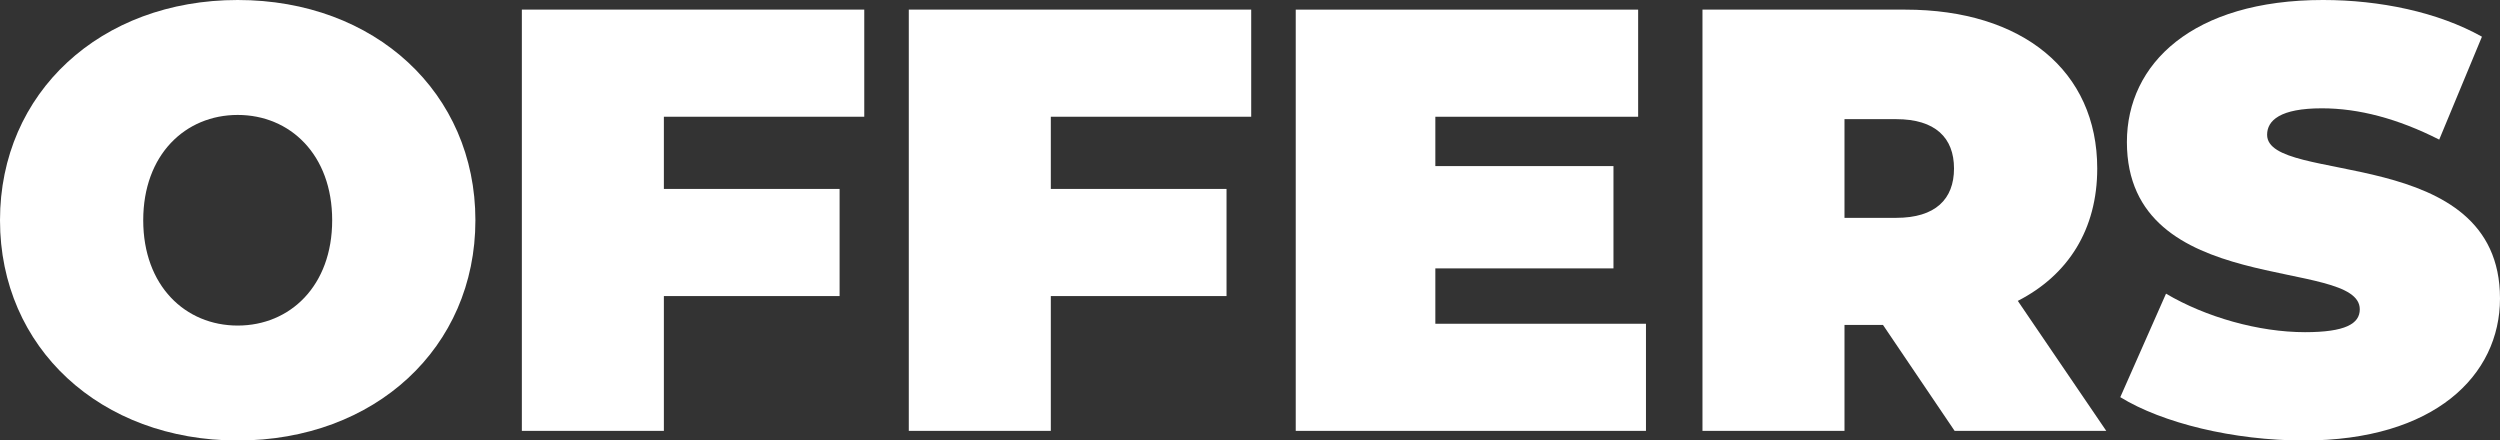 <?xml version="1.0" encoding="UTF-8"?><svg id="Capa_2" xmlns="http://www.w3.org/2000/svg" viewBox="0 0 415.44 73.2"><rect x="0" y="0" width="415.44" height="73.2" fill="#333333" stroke="none"/><defs><style>.cls-1{fill:#fff;stroke-width:0px;}</style></defs><g id="Capa_1-2"><g id="de"><path class="cls-1" d="m0,36.6C0,15.4,16.7,0,39.5,0s39.5,15.4,39.5,36.6-16.7,36.6-39.5,36.6S0,57.8,0,36.6Zm55.2,0c0-10.9-7-17.5-15.7-17.5s-15.7,6.6-15.7,17.5,7,17.5,15.7,17.5,15.7-6.6,15.7-17.5Z"/><path class="cls-1" d="m110.32,19.4v12h29.2v17.8h-29.2v22.4h-23.6V1.6h56.9v17.8h-33.3Z"/><path class="cls-1" d="m174.62,19.4v12h29.2v17.8h-29.2v22.4h-23.6V1.6h56.9v17.8h-33.3Z"/><path class="cls-1" d="m273.52,53.8v17.8h-58.2V1.6h56.9v17.8h-33.7v8.2h29.6v17h-29.6v9.2h35Z"/><path class="cls-1" d="m312.91,54h-6.4v17.6h-23.6V1.6h33.7c19.5,0,31.9,10.2,31.9,26.4,0,10.1-4.8,17.7-13.2,22l14.7,21.6h-25.2l-11.9-17.6Zm2.2-34.2h-8.6v16.4h8.6c6.5,0,9.6-3.1,9.6-8.2s-3.1-8.2-9.6-8.2Z"/><path class="cls-1" d="m352.34,66l7.6-17.2c6.6,3.9,15.4,6.4,23.1,6.4,6.7,0,9.1-1.4,9.1-3.8,0-8.8-38.7-1.7-38.7-27.8,0-13,10.9-23.6,32.6-23.6,9.4,0,19.1,2,26.4,6.1l-7.1,17.1c-6.9-3.5-13.4-5.2-19.5-5.2-6.9,0-9.1,2-9.1,4.4,0,8.4,38.7,1.4,38.7,27.2,0,12.8-10.9,23.6-32.6,23.6-11.7,0-23.5-2.9-30.5-7.2Z"/></g></g></svg>